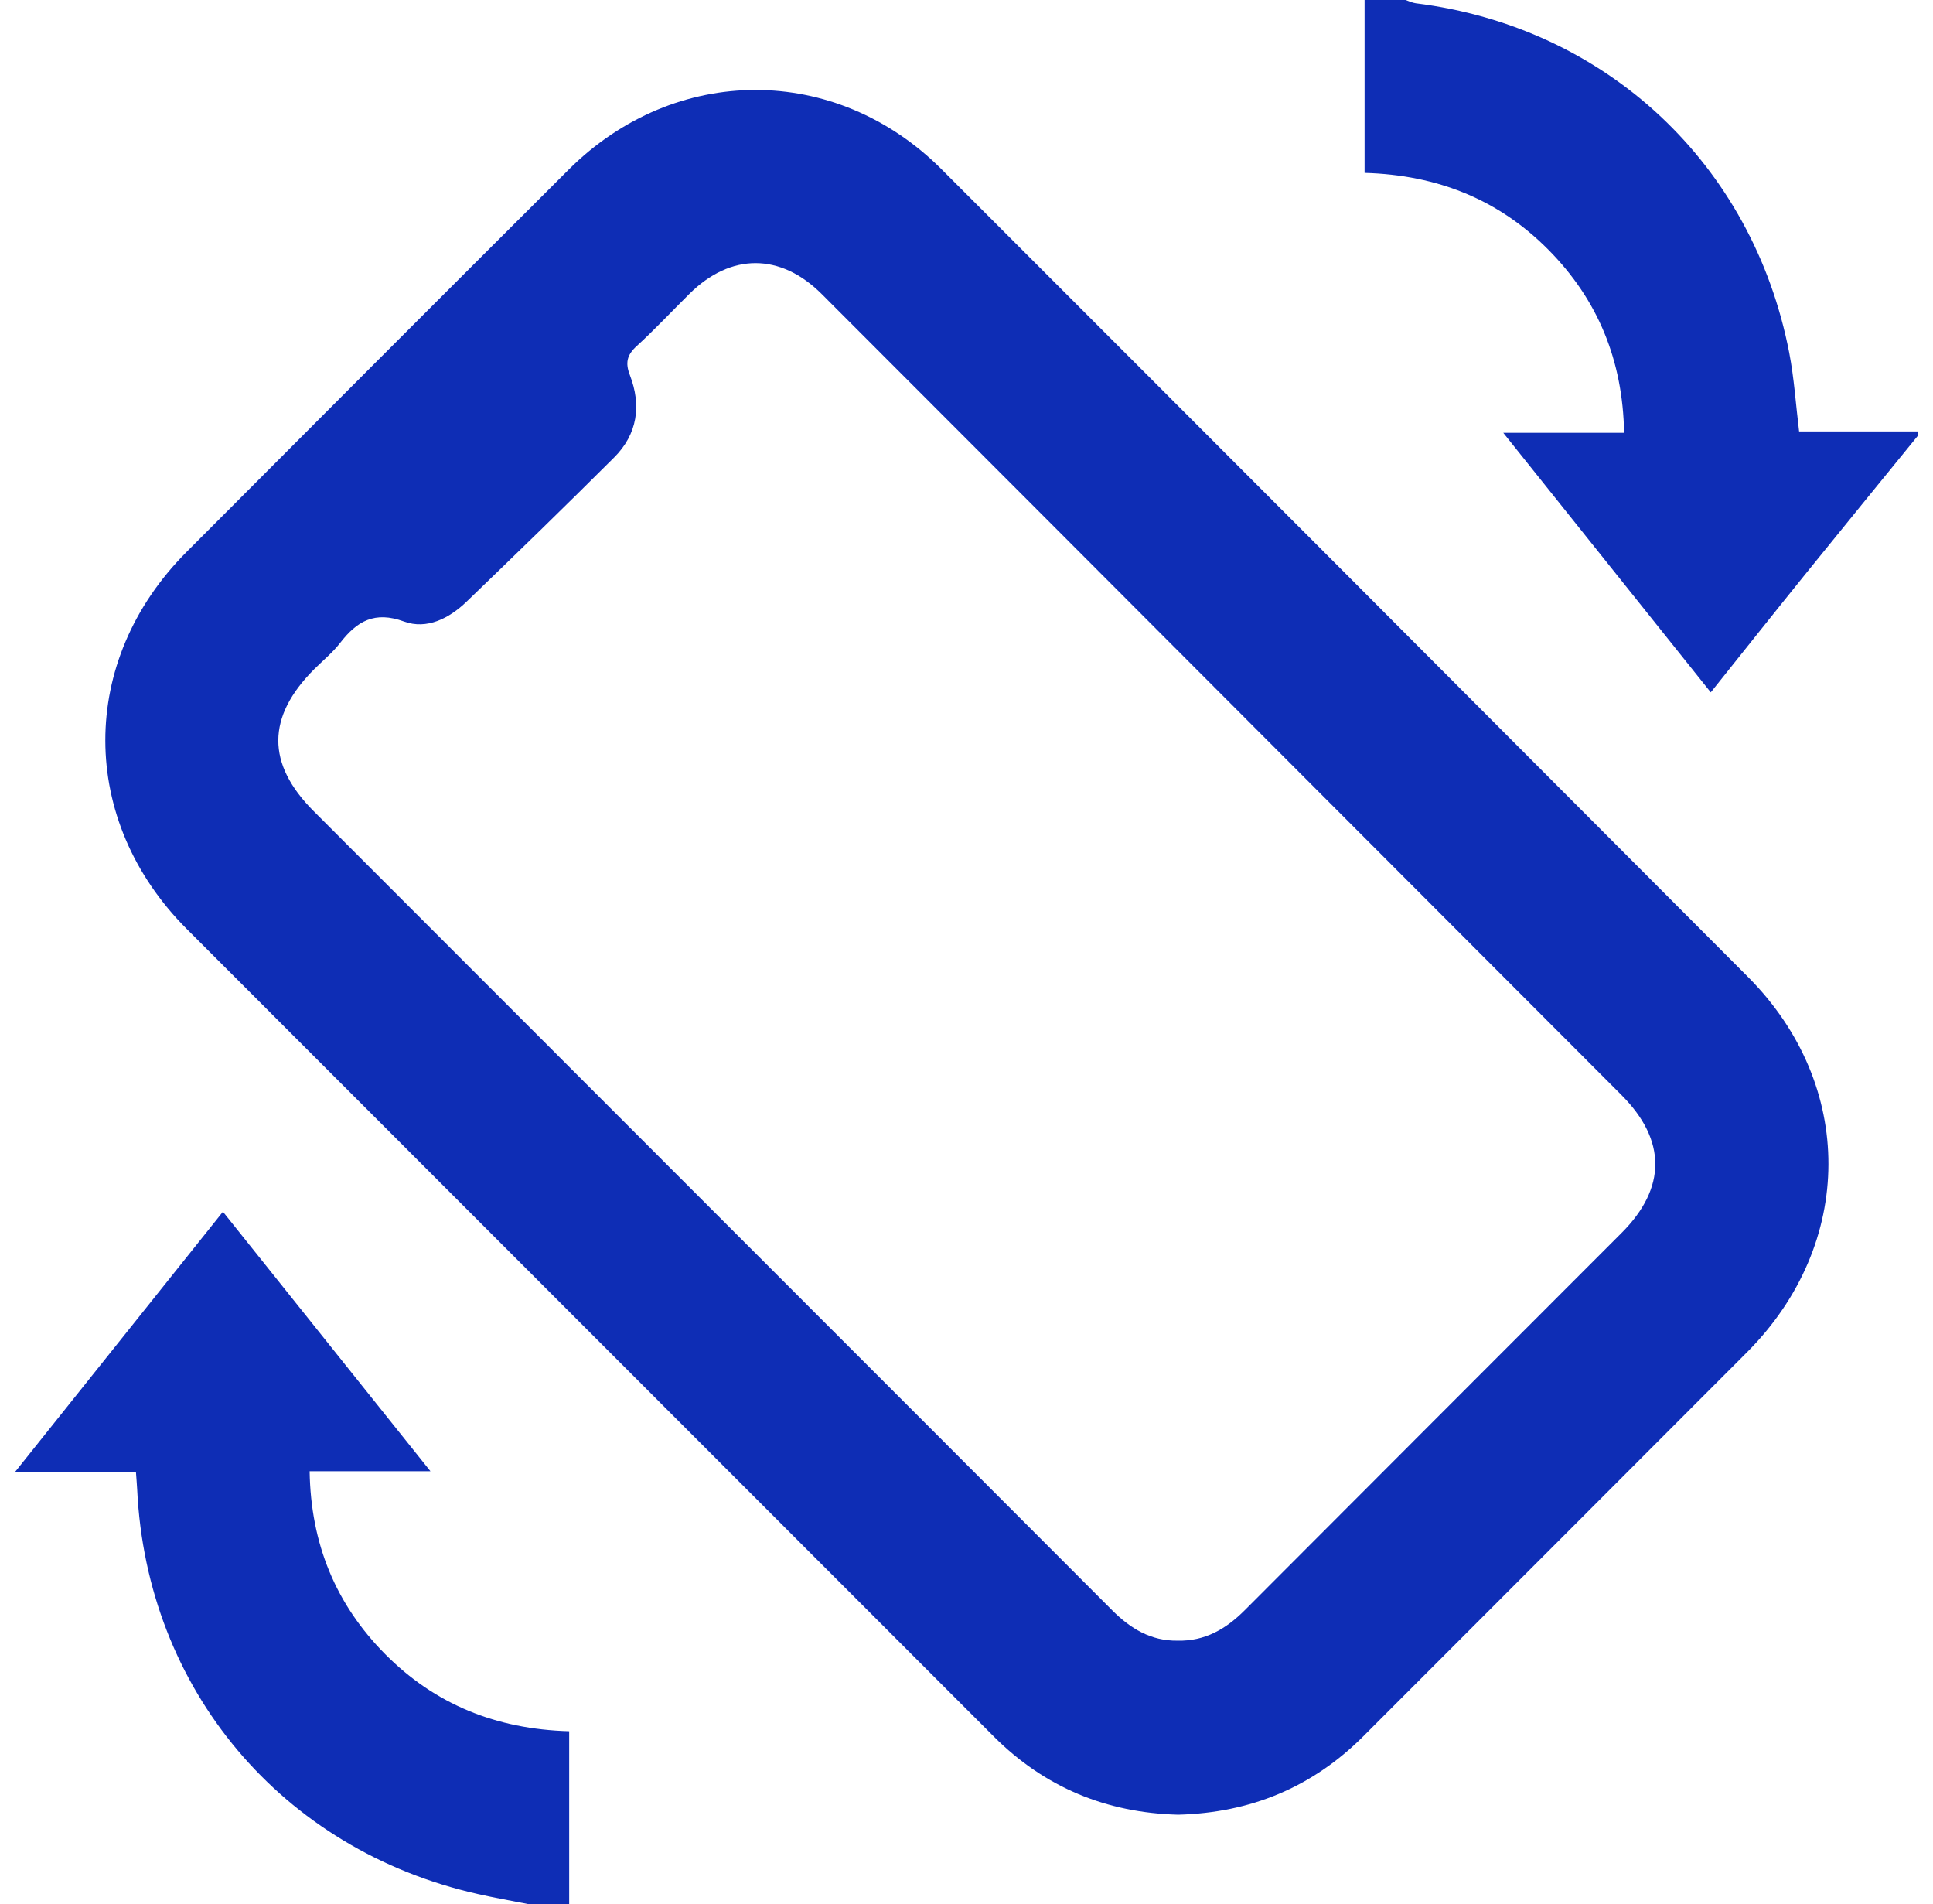 <svg width="66" height="65" viewBox="0 0 66 65" fill="none" xmlns="http://www.w3.org/2000/svg">
<g id="Warstwa_1" clip-path="url(#clip0_48_13)">
<path id="Vector" d="M65.5 14.854C64.212 16.438 62.918 18.019 61.635 19.608C60.573 20.922 59.522 22.246 58.412 23.635C56.064 20.698 53.739 17.792 51.328 14.776H55.453C55.409 12.301 54.56 10.236 52.873 8.531C51.178 6.818 49.087 5.972 46.592 5.902V0C47.056 0 47.522 0 47.987 0C48.104 0.037 48.219 0.096 48.34 0.112C54.831 0.919 59.837 5.586 61.089 12.032C61.26 12.914 61.316 13.818 61.428 14.727H65.498V14.854H65.5Z" fill="#0E2DB5"/>
<path id="Vector_2" d="M18.037 65C17.462 64.887 16.884 64.785 16.313 64.656C9.623 63.153 5.005 57.666 4.684 50.844C4.676 50.678 4.66 50.512 4.643 50.265H0.5C2.924 47.232 5.239 44.335 7.612 41.365C9.962 44.302 12.286 47.208 14.697 50.223H10.572C10.611 52.701 11.462 54.764 13.151 56.467C14.848 58.178 16.936 59.03 19.434 59.099V65.002H18.038L18.037 65Z" fill="#0E2DB5"/>
<path id="Vector_3" d="M40.227 61.948C37.783 61.885 35.67 61.02 33.926 59.273C27.497 52.838 21.065 46.407 14.634 39.973C11.883 37.221 9.131 34.469 6.379 31.715C2.677 28.009 2.665 22.562 6.364 18.848C10.709 14.488 15.06 10.134 19.42 5.787C23.047 2.173 28.531 2.162 32.147 5.777C41.333 14.96 50.51 24.151 59.681 33.348C63.362 37.04 63.34 42.462 59.649 46.162C55.287 50.534 50.916 54.9 46.551 59.269C44.806 61.014 42.696 61.884 40.227 61.948ZM40.205 56.007C41.138 56.029 41.858 55.611 42.499 54.969C46.785 50.671 51.079 46.382 55.368 42.087C56.903 40.552 56.901 38.922 55.365 37.383C51.345 33.356 47.326 29.333 43.306 25.308C38.225 20.219 33.148 15.129 28.063 10.044C26.648 8.628 24.949 8.633 23.537 10.033C22.936 10.629 22.358 11.248 21.733 11.819C21.404 12.12 21.346 12.392 21.506 12.804C21.906 13.841 21.767 14.82 20.968 15.617C19.307 17.274 17.623 18.911 15.931 20.539C15.341 21.108 14.575 21.502 13.797 21.218C12.795 20.851 12.191 21.201 11.618 21.942C11.362 22.274 11.027 22.547 10.728 22.845C9.101 24.473 9.094 26.073 10.708 27.688C15.536 32.519 20.366 37.35 25.195 42.182C29.455 46.444 33.719 50.705 37.976 54.972C38.6 55.597 39.298 56.019 40.205 56.007Z" fill="#0E2DB5"/>
</g>
<defs>
<clipPath id="clip0_48_13">
<rect width="65" height="65" fill="white" transform="translate(0.5)"/>
</clipPath>
</defs>
</svg>
